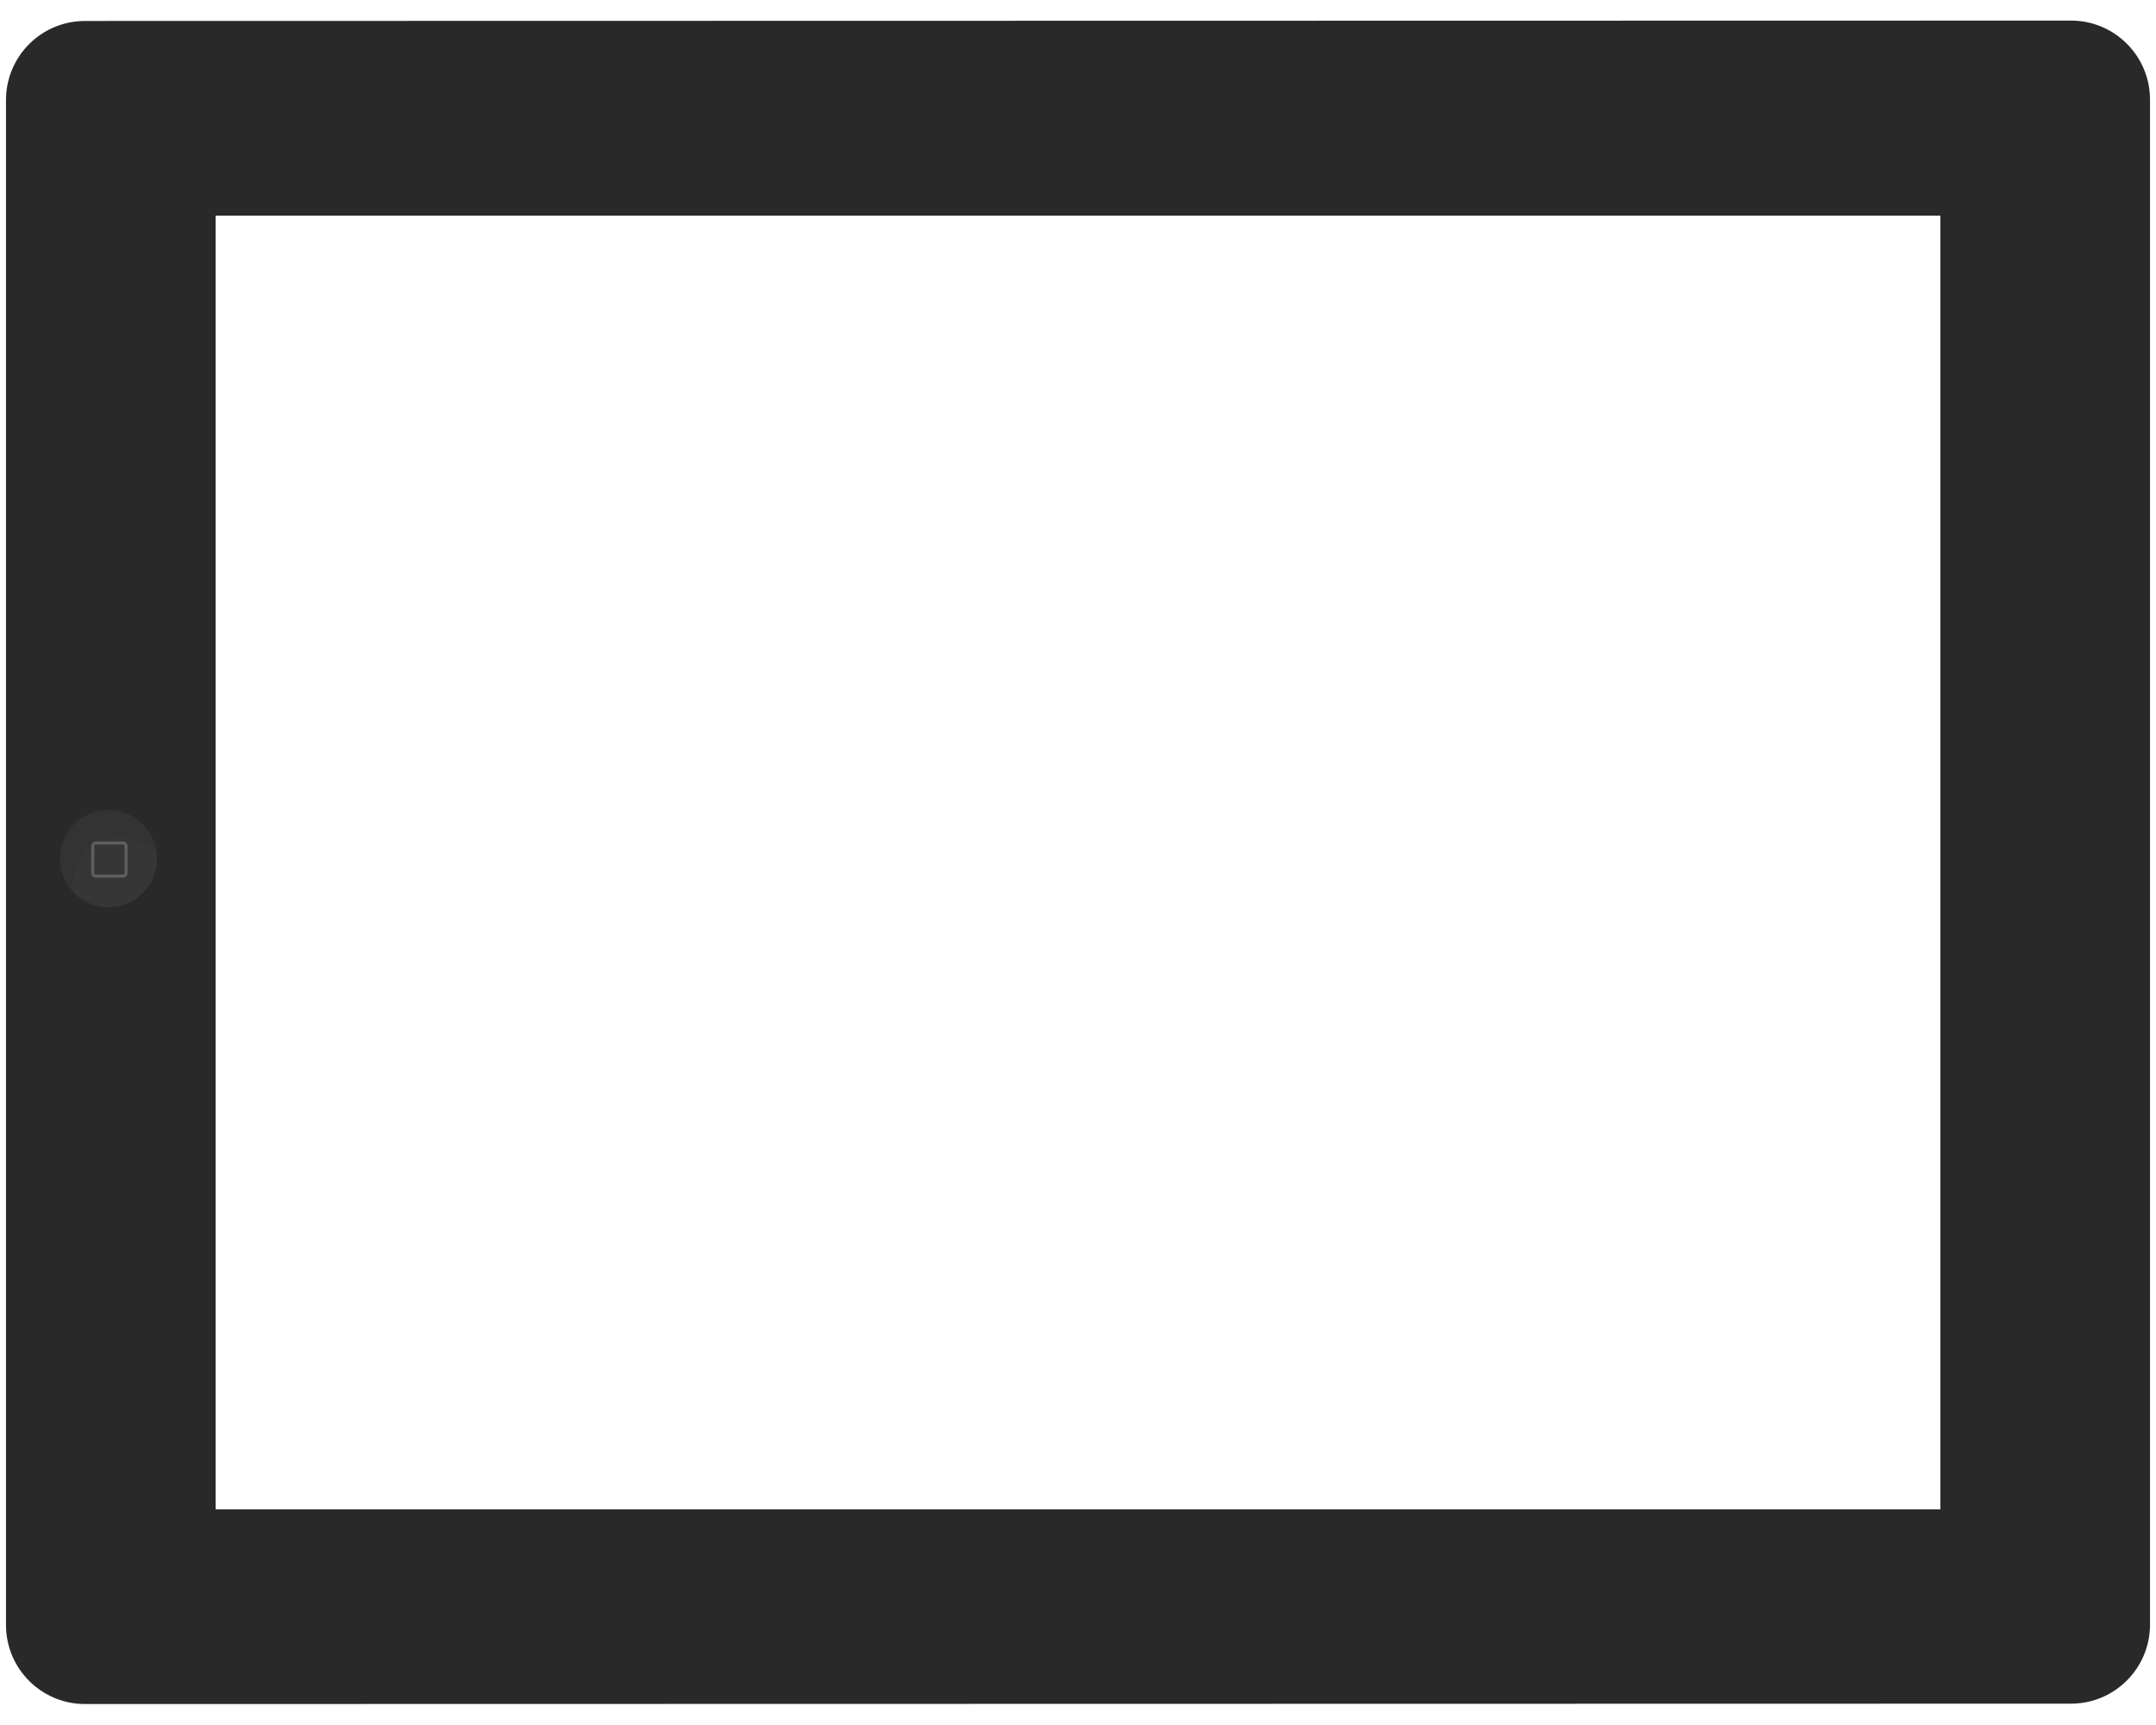 <?xml version="1.0" encoding="utf-8"?>
<!-- Generator: Adobe Illustrator 16.0.0, SVG Export Plug-In . SVG Version: 6.00 Build 0)  -->
<!DOCTYPE svg PUBLIC "-//W3C//DTD SVG 1.1//EN" "http://www.w3.org/Graphics/SVG/1.1/DTD/svg11.dtd">
<svg version="1.1" id="Livello_1" xmlns="http://www.w3.org/2000/svg" xmlns:xlink="http://www.w3.org/1999/xlink" x="0px" y="0px"
	 width="720px" height="576px" viewBox="0 0 720 576" enable-background="new 0 0 720 576" xml:space="preserve">
<g>
	<g>
		<path fill="#292929" d="M691.619,6.874L28.382,7C13.812,7,2,18.82,2,33.402v509.197C2,557.18,13.812,569,28.382,569l663.237-0.126
			c14.57,0,26.381-11.82,26.381-26.401V33.276C718,18.694,706.189,6.874,691.619,6.874z M648,504H72V72h576V504z"/>
	</g>
</g>
<path fill="#363636" d="M20.089,286.851c0-8.881,7.24-16.079,16.17-16.079c8.931,0,16.17,7.198,16.17,16.079
	c0,8.881-7.239,16.079-16.17,16.079C27.329,302.93,20.089,295.73,20.089,286.851z"/>
<g>
	<path fill="#333333" d="M40.438,279.932c4.724,0,8.973,2.015,11.929,5.226c-0.7-8.237-7.642-14.707-16.107-14.707
		c-8.931,0-16.17,7.198-16.17,16.079c0,4.184,1.608,7.993,4.241,10.854c-0.038-0.452-0.063-0.909-0.063-1.372
		C24.268,287.131,31.507,279.932,40.438,279.932z"/>
</g>
<path fill="none" stroke="#5F5F5F" stroke-miterlimit="10" d="M30.978,291.54v-9.044c0-0.556,0.453-1.005,1.011-1.005h9.096
	c0.558,0,1.011,0.449,1.011,1.005v9.044c0,0.556-0.453,1.006-1.011,1.006h-9.096C31.431,292.546,30.978,292.096,30.978,291.54z"/>
</svg>
